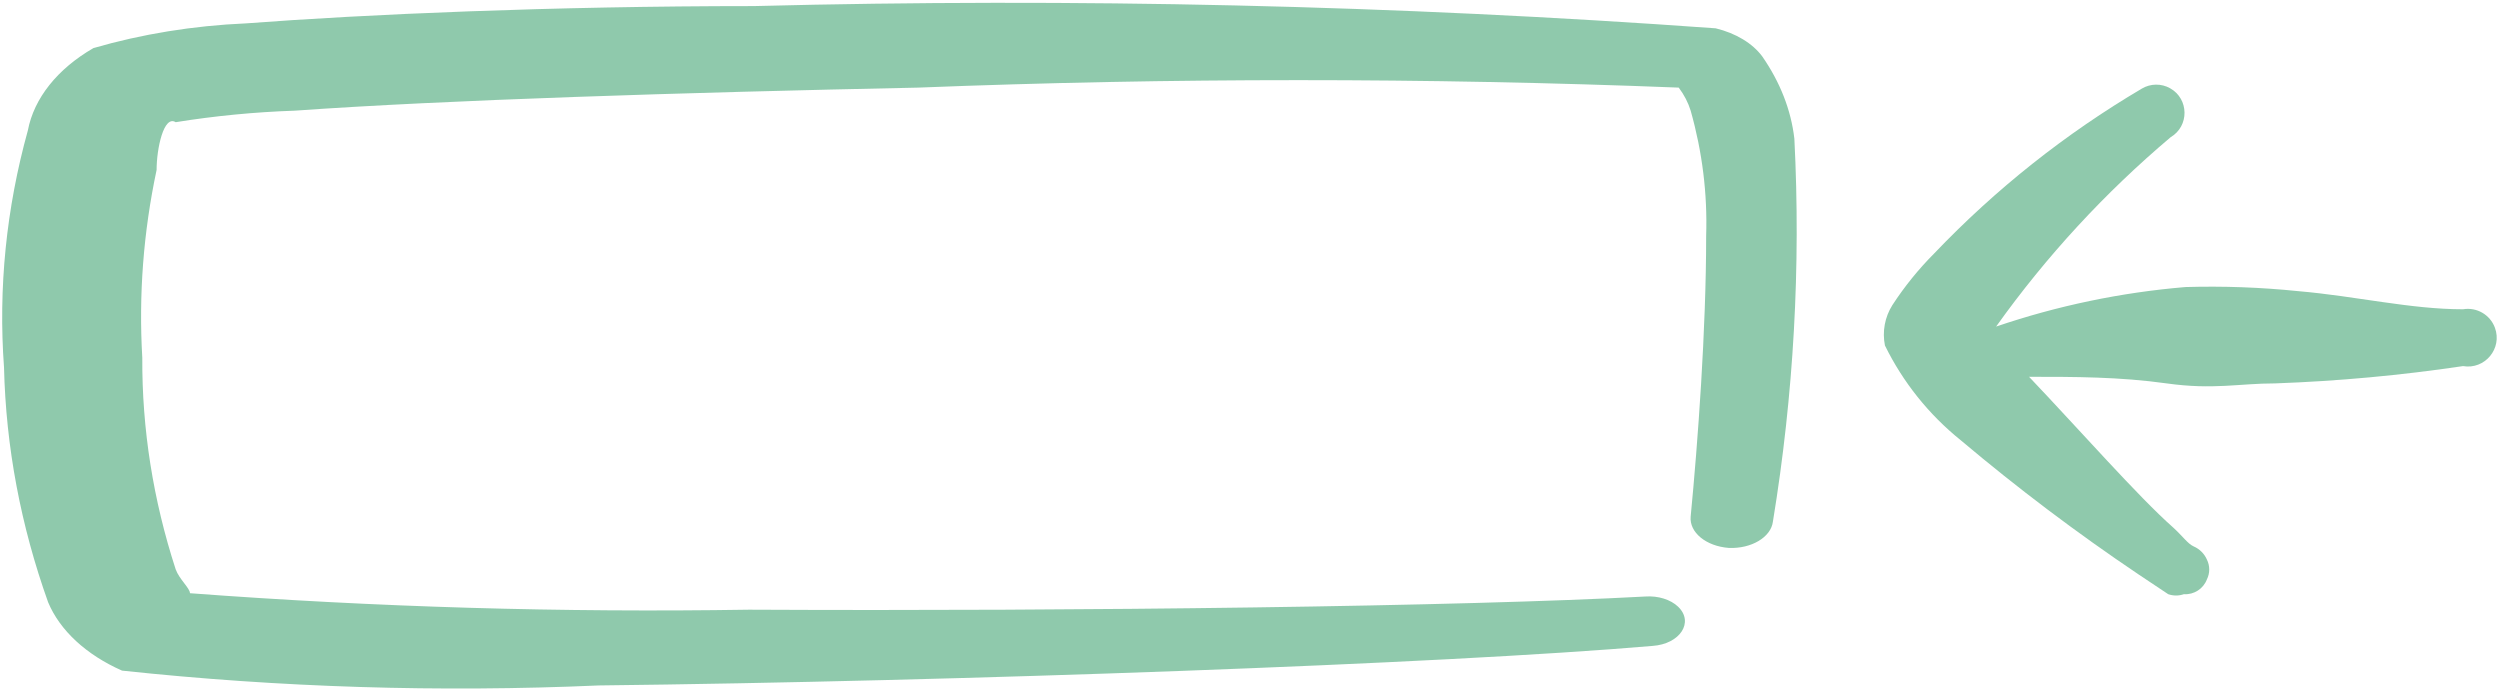 <?xml version="1.0" encoding="UTF-8"?> <svg xmlns="http://www.w3.org/2000/svg" width="545" height="151" viewBox="0 0 545 151" fill="none"><path fill-rule="evenodd" clip-rule="evenodd" d="M427.433 95.966C439.82 106.412 452.765 116.18 466.208 125.226L472.672 129.535C473.776 129.918 474.978 129.918 476.082 129.535C478.285 129.678 480.325 128.368 481.108 126.303C481.781 124.947 481.781 123.353 481.108 121.996C480.547 120.71 479.521 119.685 478.235 119.124C476.95 118.562 475.902 116.968 473.749 114.995C466.208 108.353 453.104 93.453 442.333 82.142C452.207 82.142 462.079 82.142 472.313 83.579C482.546 85.015 488.109 83.579 496.008 83.579C509.712 83.085 523.375 81.827 536.938 79.809C541.706 80.624 545.567 75.972 543.888 71.436C542.839 68.6 539.919 66.914 536.938 67.422C525.448 67.422 513.601 64.55 501.036 63.473C492.866 62.633 484.65 62.334 476.442 62.576C462.378 63.752 448.513 66.646 435.152 71.192C446.066 55.896 458.851 42.025 473.21 29.904C477.287 27.486 477.216 21.561 473.083 19.239C471.166 18.162 468.818 18.19 466.927 19.312C450.268 29.142 435.045 41.223 421.688 55.215C418.254 58.66 415.185 62.45 412.533 66.525C410.884 69.141 410.306 72.29 410.917 75.321C414.848 83.327 420.487 90.373 427.433 95.966Z" fill="#8FC9AC"></path><path fill-rule="evenodd" clip-rule="evenodd" d="M26.604 146.195C60.977 149.87 95.828 150.954 130.542 149.427C208.497 148.529 314.256 144.759 360.249 140.81C366.249 140.395 369.351 135.648 365.833 132.266C364.197 130.696 361.475 129.846 358.69 130.039C319.192 132.194 235.781 133.271 163.285 132.912C122.59 133.557 81.881 132.358 41.414 129.322C41.414 128.245 39.075 126.27 38.297 124.116C33.377 108.974 30.937 93.498 31.019 77.98C30.215 64.3 31.258 50.598 34.139 37.05C34.139 32.383 35.697 25.022 38.297 26.638C46.83 25.263 55.529 24.421 64.28 24.125C97.023 21.792 148.472 20.176 200.183 19.099C255.4 16.929 310.749 16.929 365.965 19.099C367.155 20.686 368.028 22.377 368.565 24.125C371.106 33.11 372.239 42.259 371.942 51.412C371.942 72.055 370.123 96.47 368.565 112.626C368.257 116.069 371.918 119.072 376.881 119.448C381.811 119.655 386.081 117.105 386.495 113.703C391.033 85.996 392.594 58.095 391.171 30.228C390.451 23.997 388.072 17.913 384.156 12.278C382.029 9.424 378.405 7.239 374.021 6.173C304.377 1.142 234.299 -0.478 164.323 1.327C120.41 1.327 79.613 3.123 53.627 5.096C42.181 5.592 30.939 7.413 20.366 10.482C12.513 15.016 7.409 21.424 6.074 28.434C1.353 45.462 -0.391 62.82 0.878 80.134C1.284 97.383 4.51 114.547 10.492 131.296C13.068 137.448 18.795 142.743 26.604 146.195Z" fill="#8FC9AC"></path></svg> 